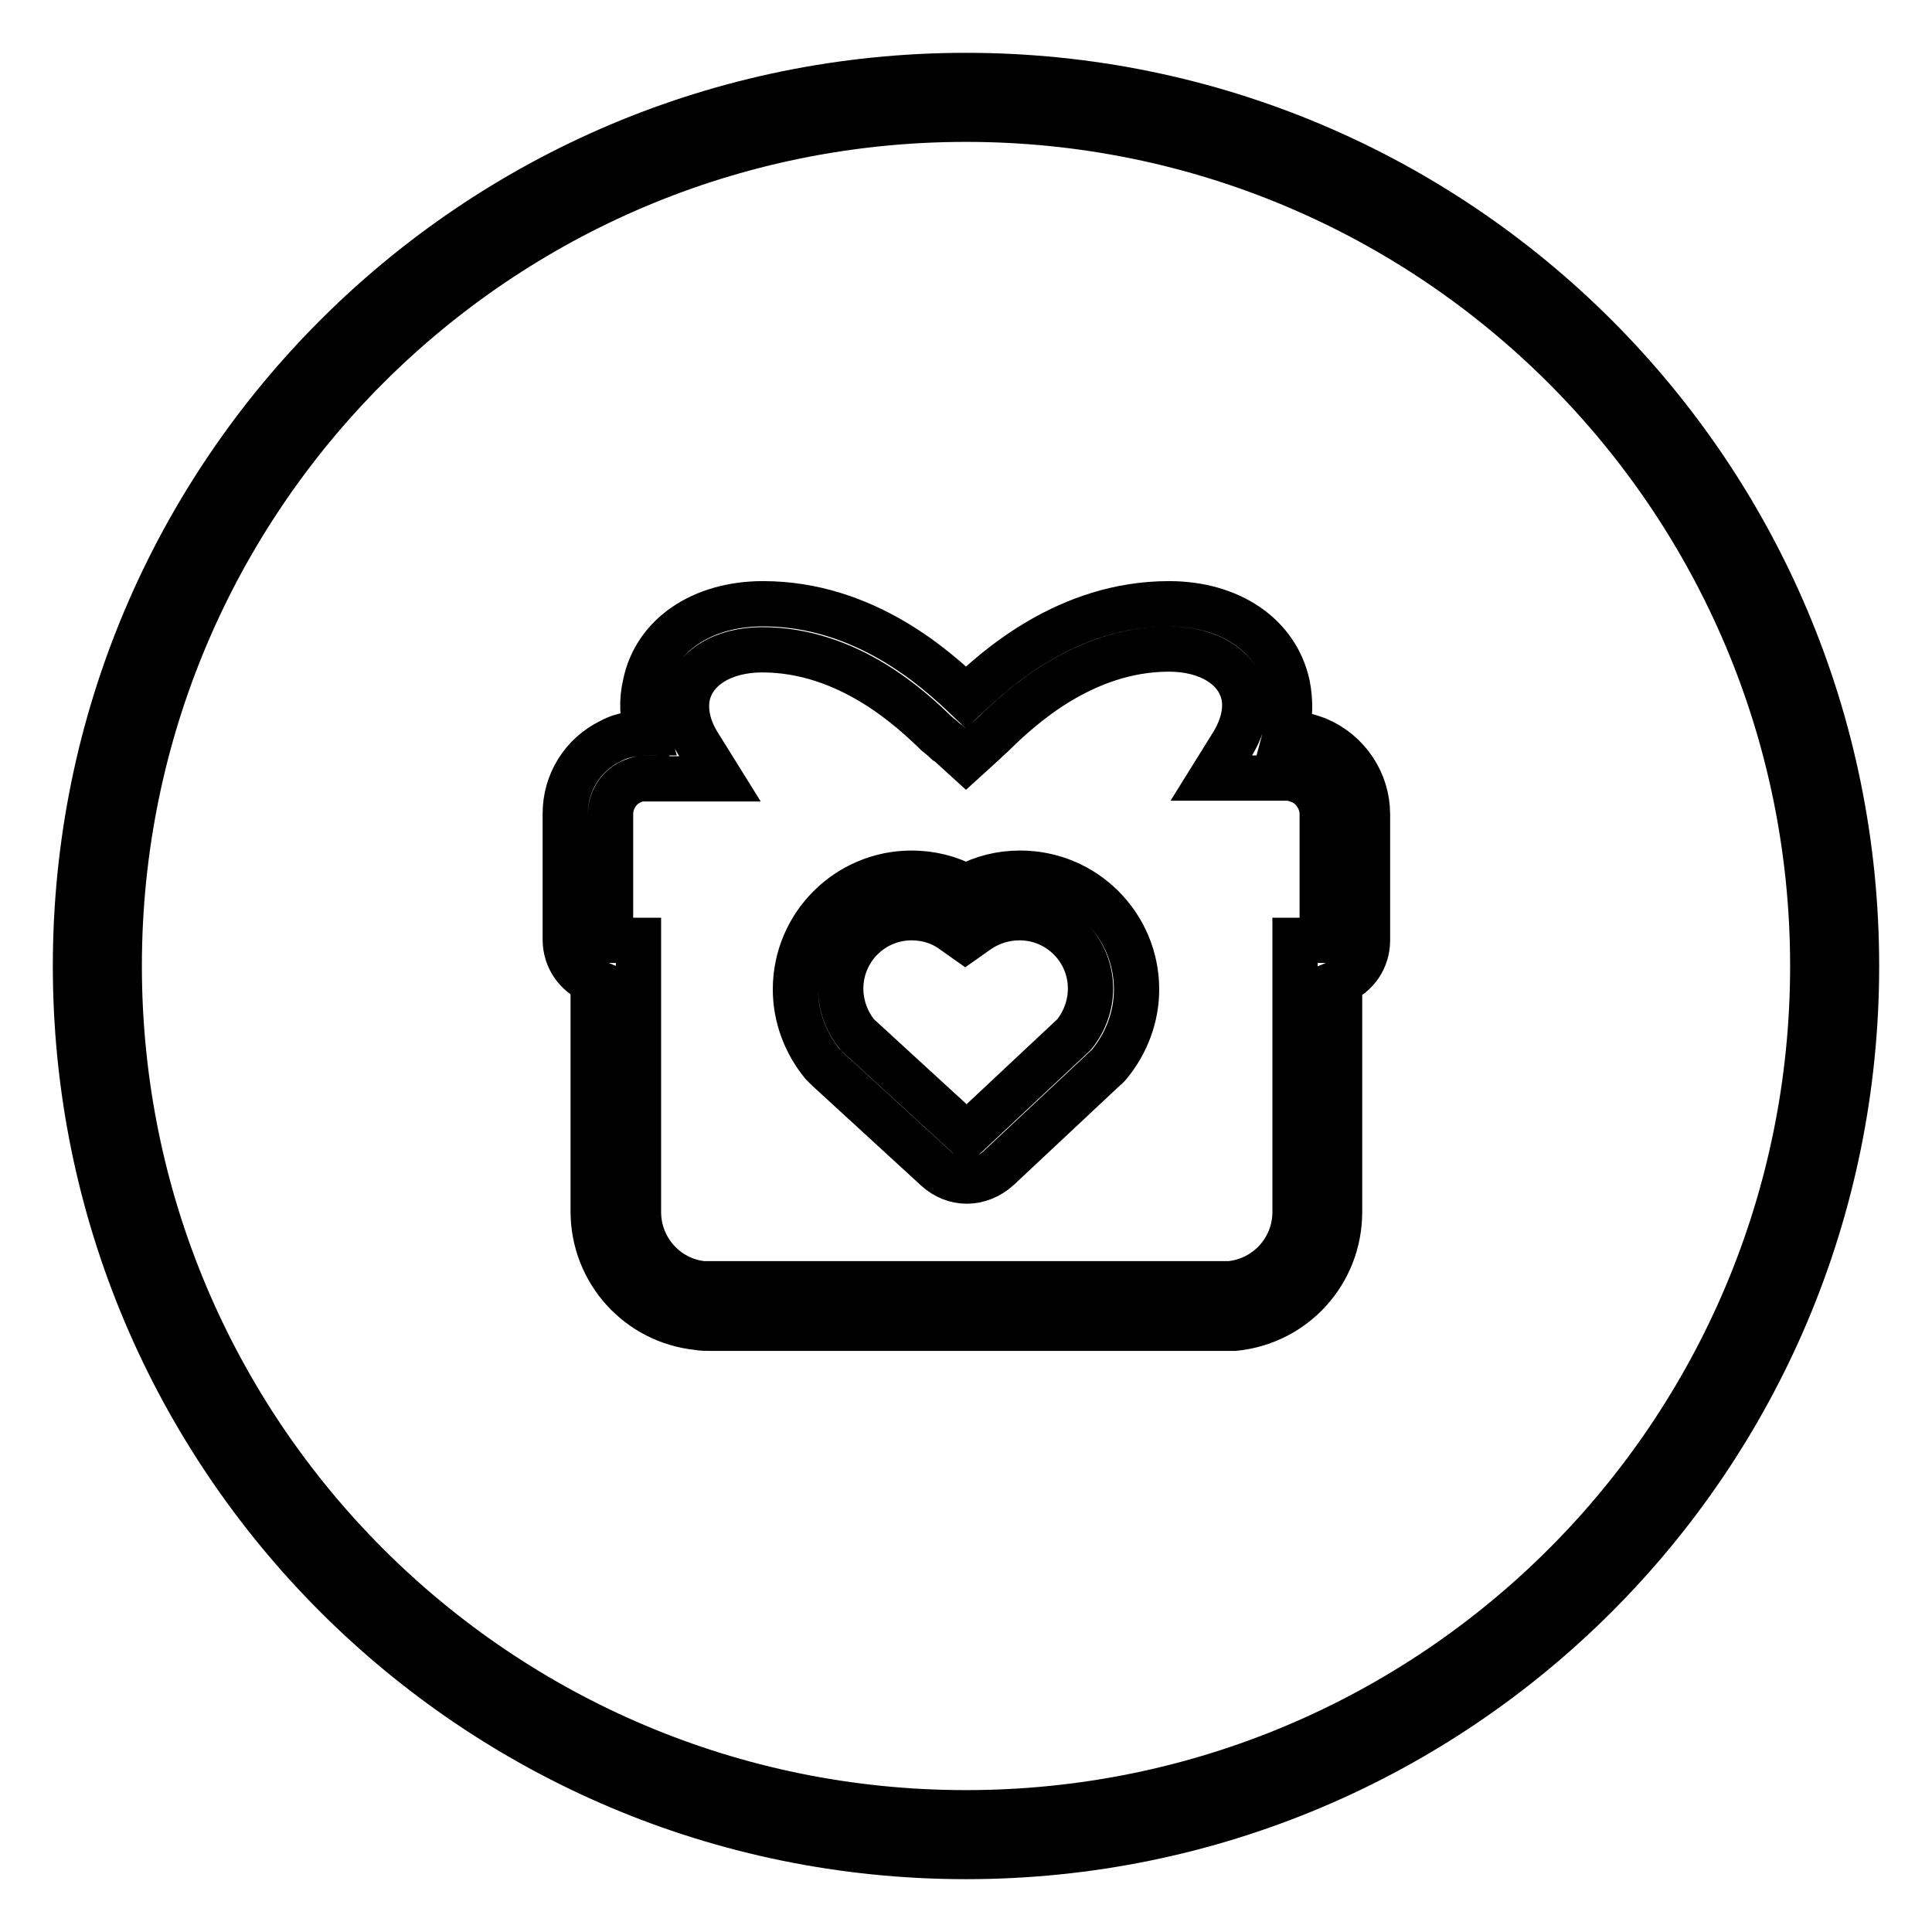 <?xml version="1.0" encoding="utf-8"?>
<!-- Svg Vector Icons : http://www.onlinewebfonts.com/icon -->
<!DOCTYPE svg PUBLIC "-//W3C//DTD SVG 1.1//EN" "http://www.w3.org/Graphics/SVG/1.1/DTD/svg11.dtd">
<svg version="1.1" xmlns="http://www.w3.org/2000/svg" xmlns:xlink="http://www.w3.org/1999/xlink" x="0px" y="0px" viewBox="0 0 256 256" enable-background="new 0 0 256 256" xml:space="preserve">
<g> <path stroke-width="6" fill-opacity="0" stroke="#000000"  d="M128,10C62.8,10,10,62.8,10,128c0,65.2,52.8,118,118,118c65.2,0,118-52.8,118-118C246,62.8,193.2,10,128,10 z M128,240.2C66,240.2,15.8,190,15.8,128S66,15.8,128,15.8c62,0,112.2,50.3,112.2,112.2C240.2,190,190,240.2,128,240.2z  M128.1,156.5c-1.5,0-2.9-0.6-4-1.6l-14.5-13.3c-0.2-0.2-0.4-0.4-0.6-0.6c-2.3-2.8-3.6-6.3-3.6-9.9c0-8.5,6.9-15.4,15.4-15.4 c2.5,0,5,0.6,7.2,1.8c2.2-1.2,4.6-1.8,7.2-1.8c8.5,0,15.4,6.9,15.4,15.4c0,3.6-1.3,7.1-3.6,9.9c-0.2,0.2-0.3,0.4-0.5,0.5 l-14.2,13.3C131.1,155.9,129.6,156.5,128.1,156.5z M120.8,121.6c-5.2,0-9.4,4.2-9.4,9.4c0,2.2,0.8,4.4,2.2,6.1l14.5,13.3 c0,0,0,0,0,0l14.2-13.3c1.4-1.7,2.2-3.9,2.2-6.1c0-5.2-4.2-9.4-9.4-9.4c-2,0-3.9,0.6-5.5,1.7l-1.7,1.2l-1.7-1.2 C124.7,122.2,122.8,121.6,120.8,121.6z M161.9,176H94.1c-0.5,0-1.1,0-1.6-0.1c-7.9-0.8-13.9-7.4-13.9-15.4v-30.5 c-2.2-0.9-3.7-3-3.7-5.5v-16.7c0-4.1,2.3-7.8,6-9.6c0.9-0.5,1.7-0.7,2.6-0.9c0.7-0.1,1.4-0.2,2.2-0.2h0c-0.6-2.1-0.7-4.3-0.2-6.4 C86.8,84.2,93,80,101.1,80c13.5,0,23,8.7,26.9,12.4c3.9-3.7,13.4-12.4,26.9-12.4c8.1,0,14.3,4.2,15.7,10.8c0.4,2.1,0.4,4.2-0.2,6.4 h0c0.7,0,1.5,0.1,2.2,0.2c0.7,0.1,1.4,0.4,2,0.6c4,1.7,6.6,5.6,6.6,9.9v16.7c0,2.5-1.5,4.6-3.7,5.5v30.5c0,8-6,14.6-13.9,15.4 C163,176,162.5,176,161.9,176z M85.7,103.1c-0.3,0-0.6,0-1,0.1c-0.3,0.1-0.7,0.2-1.1,0.4c-1.7,0.8-2.7,2.5-2.7,4.3v16.7l0.7,0h3v36 c0,4.9,3.7,9,8.5,9.5c0.3,0,0.6,0,1,0h67.9c0.3,0,0.7,0,1,0c4.9-0.5,8.6-4.6,8.6-9.5v-36h3.6l0-16.7c0-1.9-1.2-3.7-2.9-4.4 c-0.3-0.1-0.6-0.2-0.9-0.3c-0.3-0.1-0.6-0.1-1-0.1h-9.9l2.8-4.5c1.4-2.3,1.9-4.5,1.5-6.5c-0.8-3.7-4.7-6.1-9.9-6.1 c-11.5,0-19.9,8-23.1,11.1c-0.5,0.5-1.1,1-1.2,1.1c-0.2,0.1-0.3,0.2-0.4,0.4l-2.2,2l-2.2-2c-0.1-0.1-0.2-0.2-0.4-0.3 c-0.2-0.2-0.8-0.7-1.3-1.1c-3.2-3.1-11.6-11.1-23.1-11.1c-5.2,0-9.1,2.4-9.9,6.1c-0.4,2,0.1,4.3,1.5,6.5l2.8,4.5H85.7z"/></g>
</svg>